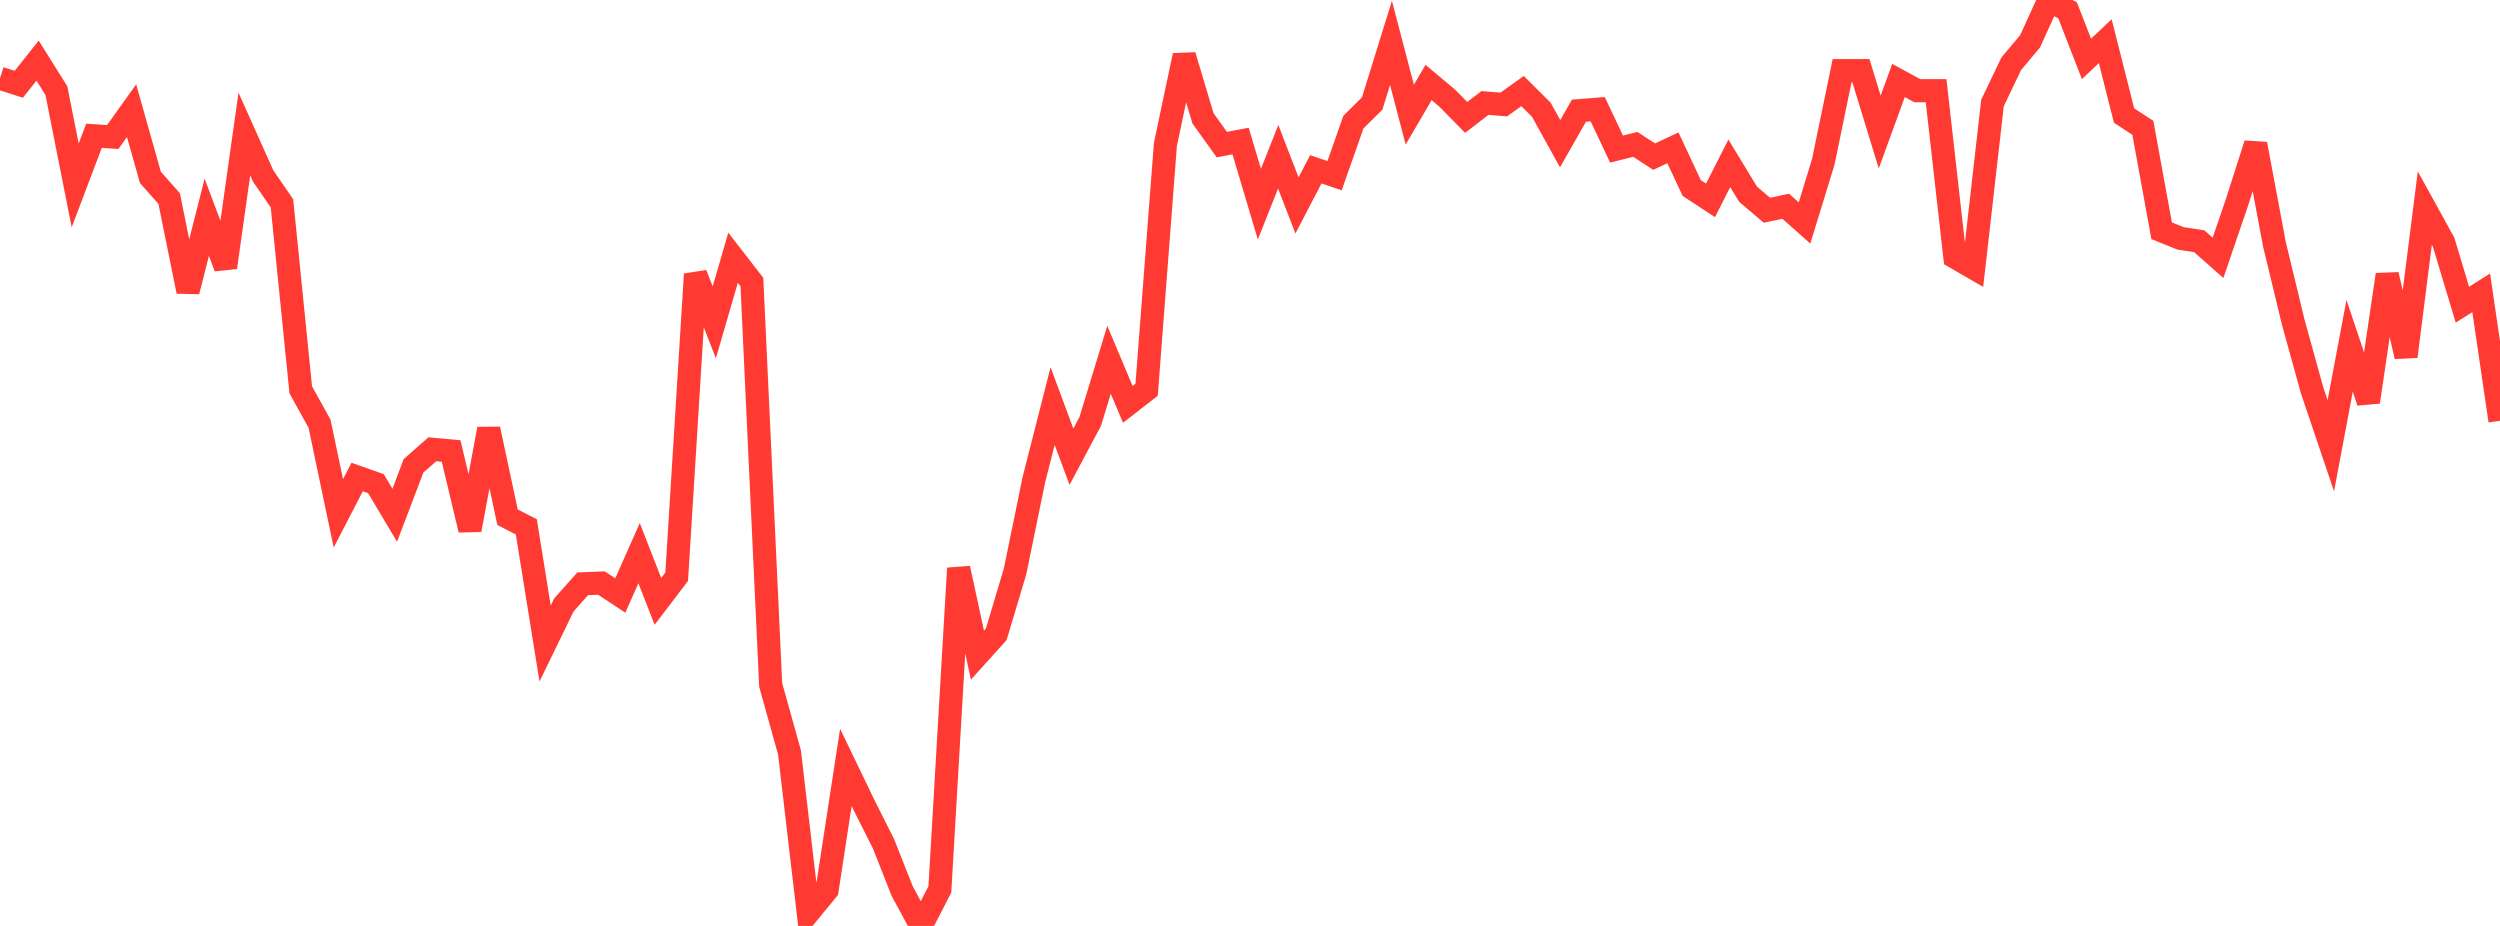 <?xml version="1.0" standalone="no"?>
<!DOCTYPE svg PUBLIC "-//W3C//DTD SVG 1.1//EN" "http://www.w3.org/Graphics/SVG/1.1/DTD/svg11.dtd">

<svg width="135" height="50" viewBox="0 0 135 50" preserveAspectRatio="none" 
  xmlns="http://www.w3.org/2000/svg"
  xmlns:xlink="http://www.w3.org/1999/xlink">


<polyline points="0.0, 4.225 1.015, 4.551 2.03, 3.273 3.045, 4.894 4.06, 10.012 5.075, 7.332 6.09, 7.398 7.105, 5.976 8.12, 9.577 9.135, 10.723 10.15, 15.736 11.165, 11.732 12.18, 14.436 13.195, 7.236 14.211, 9.505 15.226, 10.981 16.241, 21.05 17.256, 22.882 18.271, 27.72 19.286, 25.76 20.301, 26.119 21.316, 27.823 22.331, 25.153 23.346, 24.261 24.361, 24.355 25.376, 28.614 26.391, 23.166 27.406, 27.928 28.421, 28.451 29.436, 34.751 30.451, 32.664 31.466, 31.526 32.481, 31.486 33.496, 32.158 34.511, 29.87 35.526, 32.475 36.541, 31.144 37.556, 14.806 38.571, 17.408 39.586, 13.917 40.602, 15.23 41.617, 36.987 42.632, 40.628 43.647, 49.295 44.662, 48.06 45.677, 41.44 46.692, 43.545 47.707, 45.559 48.722, 48.128 49.737, 50.0 50.752, 48.029 51.767, 30.686 52.782, 35.377 53.797, 34.252 54.812, 30.861 55.827, 25.912 56.842, 21.927 57.857, 24.662 58.872, 22.759 59.887, 19.427 60.902, 21.838 61.917, 21.049 62.932, 7.799 63.947, 2.996 64.962, 6.39 65.977, 7.808 66.992, 7.617 68.008, 11.026 69.023, 8.464 70.038, 11.093 71.053, 9.143 72.068, 9.487 73.083, 6.595 74.098, 5.589 75.113, 2.316 76.128, 6.19 77.143, 4.455 78.158, 5.306 79.173, 6.341 80.188, 5.56 81.203, 5.644 82.218, 4.917 83.233, 5.928 84.248, 7.76 85.263, 5.977 86.278, 5.897 87.293, 8.05 88.308, 7.797 89.323, 8.458 90.338, 7.982 91.353, 10.155 92.368, 10.821 93.383, 8.82 94.398, 10.49 95.414, 11.353 96.429, 11.138 97.444, 12.04 98.459, 8.731 99.474, 3.816 100.489, 3.816 101.504, 7.132 102.519, 4.345 103.534, 4.898 104.549, 4.898 105.564, 13.886 106.579, 14.475 107.594, 5.562 108.609, 3.44 109.624, 2.233 110.639, 0.0 111.654, 0.565 112.669, 3.181 113.684, 2.224 114.699, 6.239 115.714, 6.901 116.729, 12.462 117.744, 12.87 118.759, 13.027 119.774, 13.923 120.789, 10.948 121.805, 7.776 122.82, 13.195 123.835, 17.397 124.85, 21.066 125.865, 24.068 126.88, 18.673 127.895, 21.706 128.91, 14.832 129.925, 19.251 130.94, 11.239 131.955, 13.081 132.97, 16.454 133.985, 15.811 135.0, 22.723" fill="none" stroke="#ff3a33" stroke-width="1.25"/>

</svg>